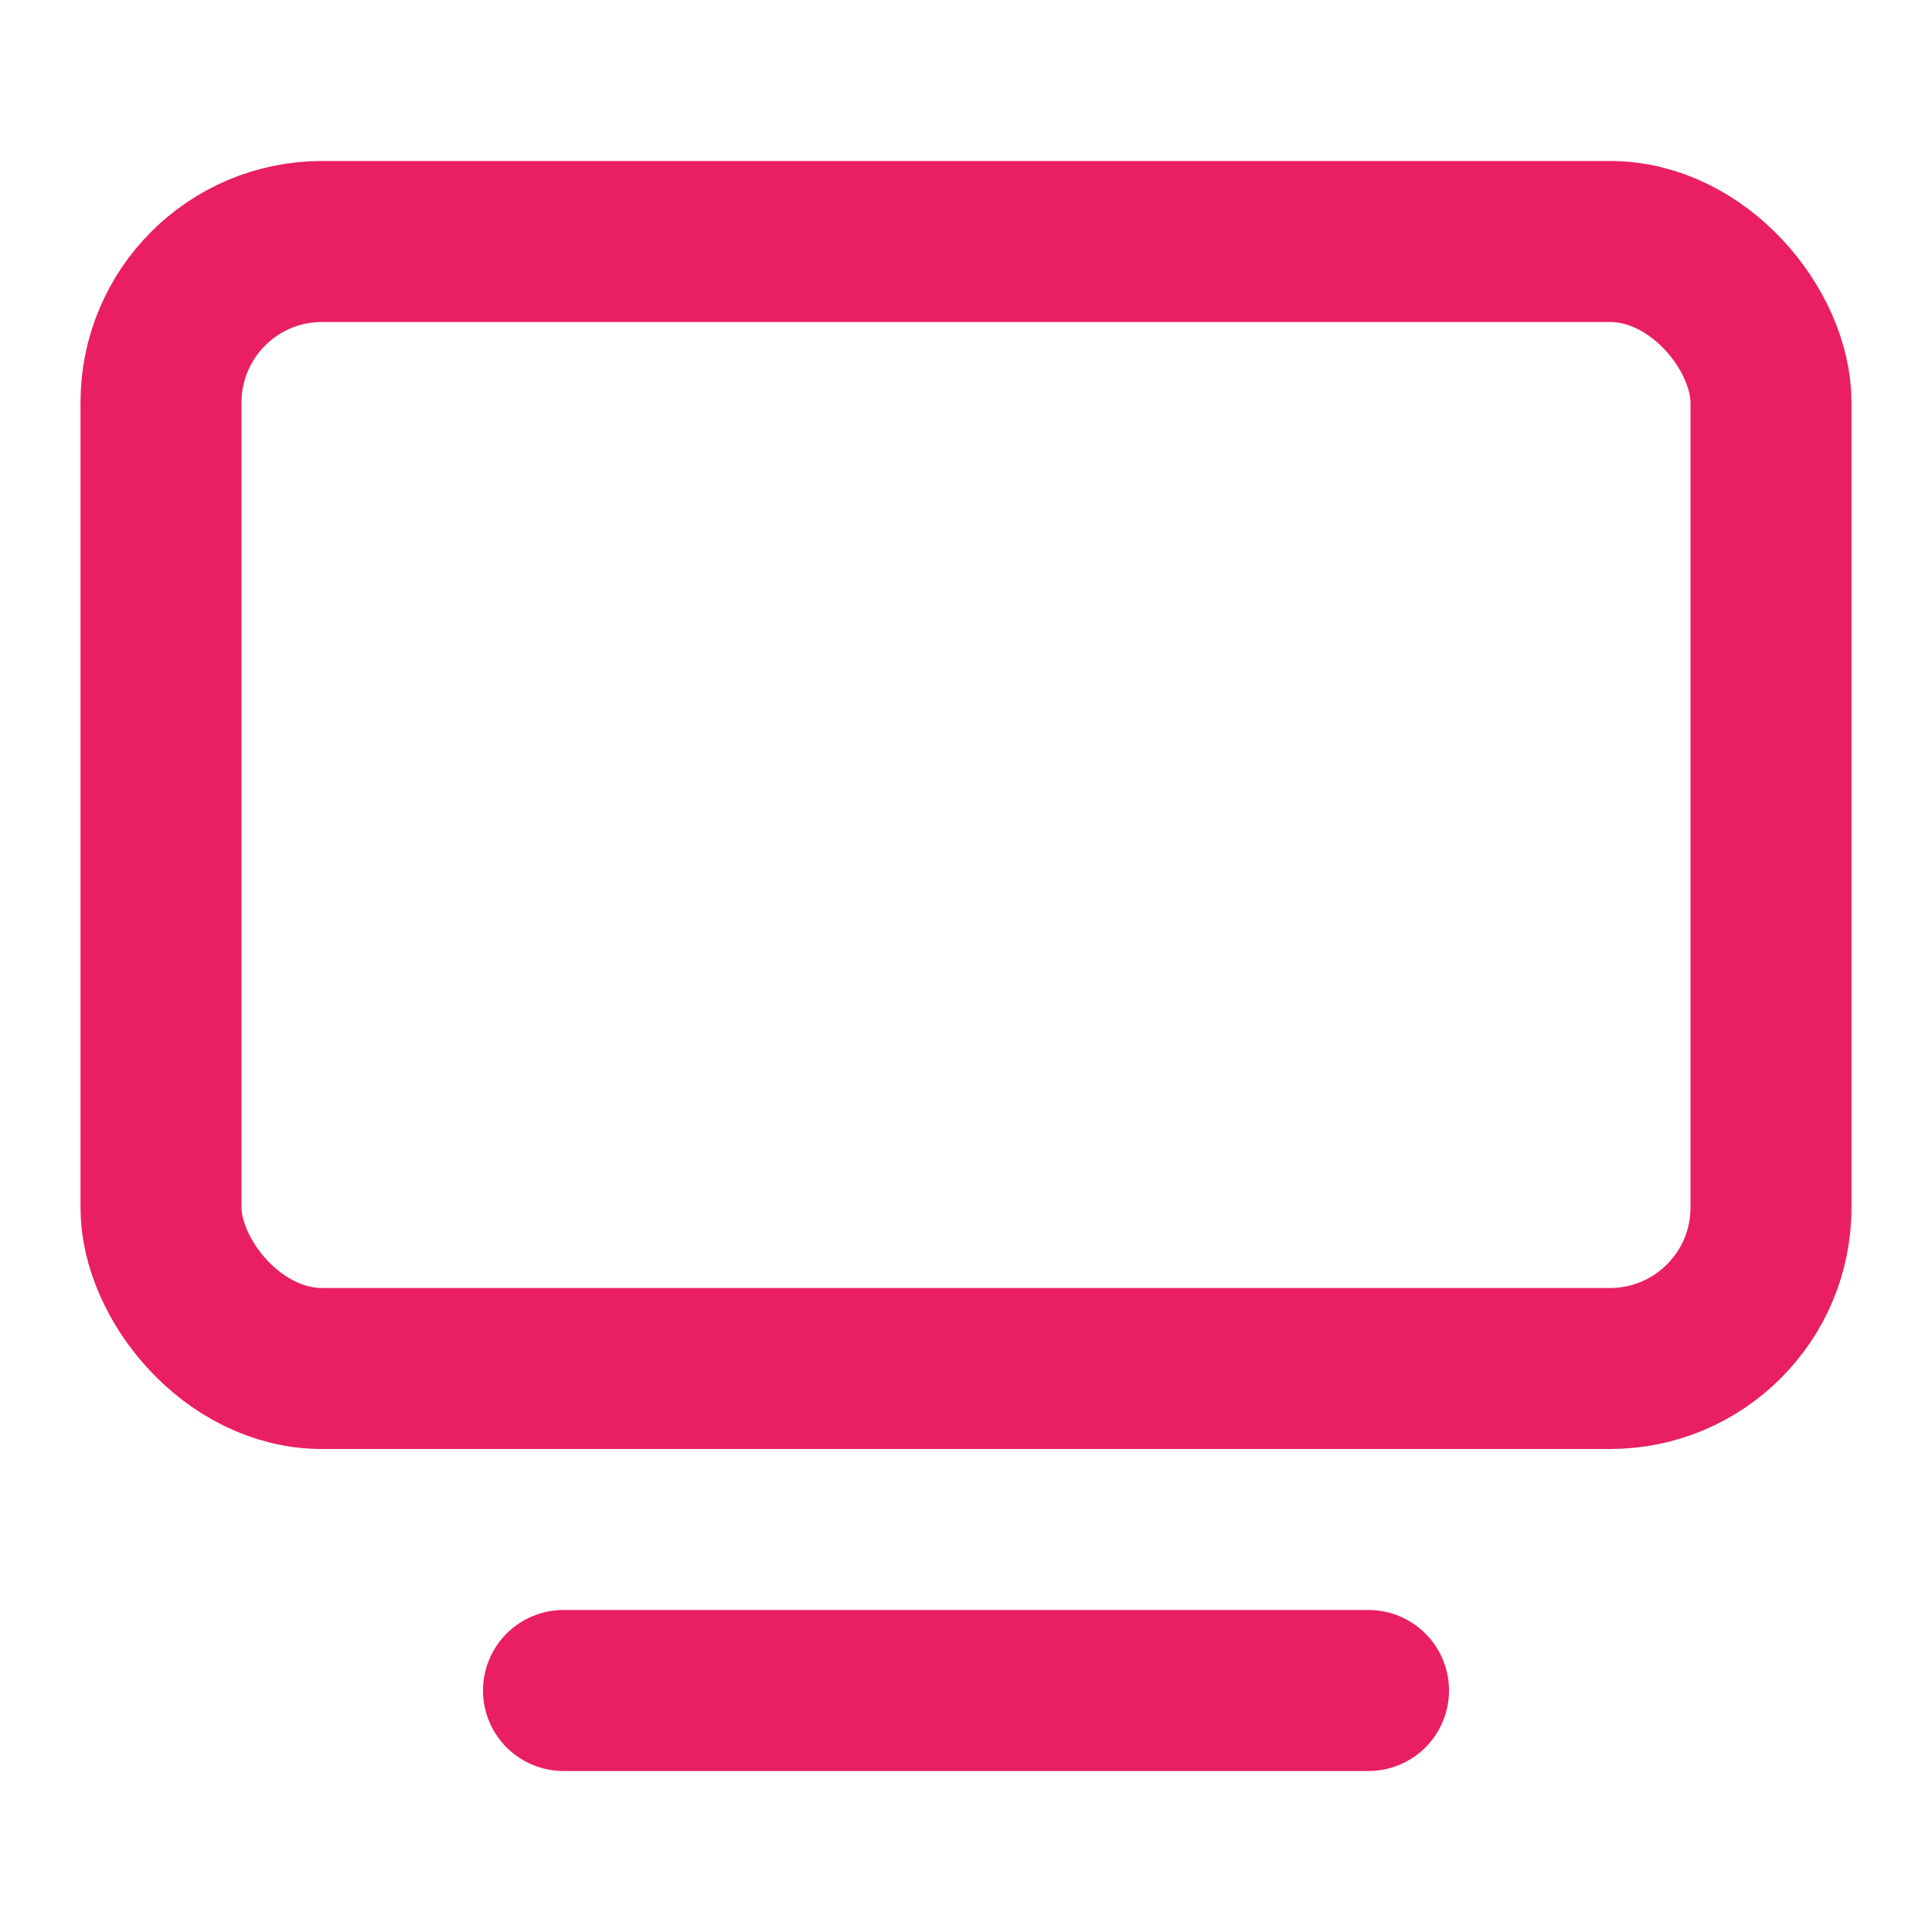<svg xmlns="http://www.w3.org/2000/svg" width="24" height="24" viewBox="0 0 24 24" fill="none" stroke="#E91E63" stroke-width="2" stroke-linecap="round" stroke-linejoin="round">
  <path d="M7 21h10"/>
  <rect width="20" height="14" x="2" y="3" rx="2"/>
</svg>

